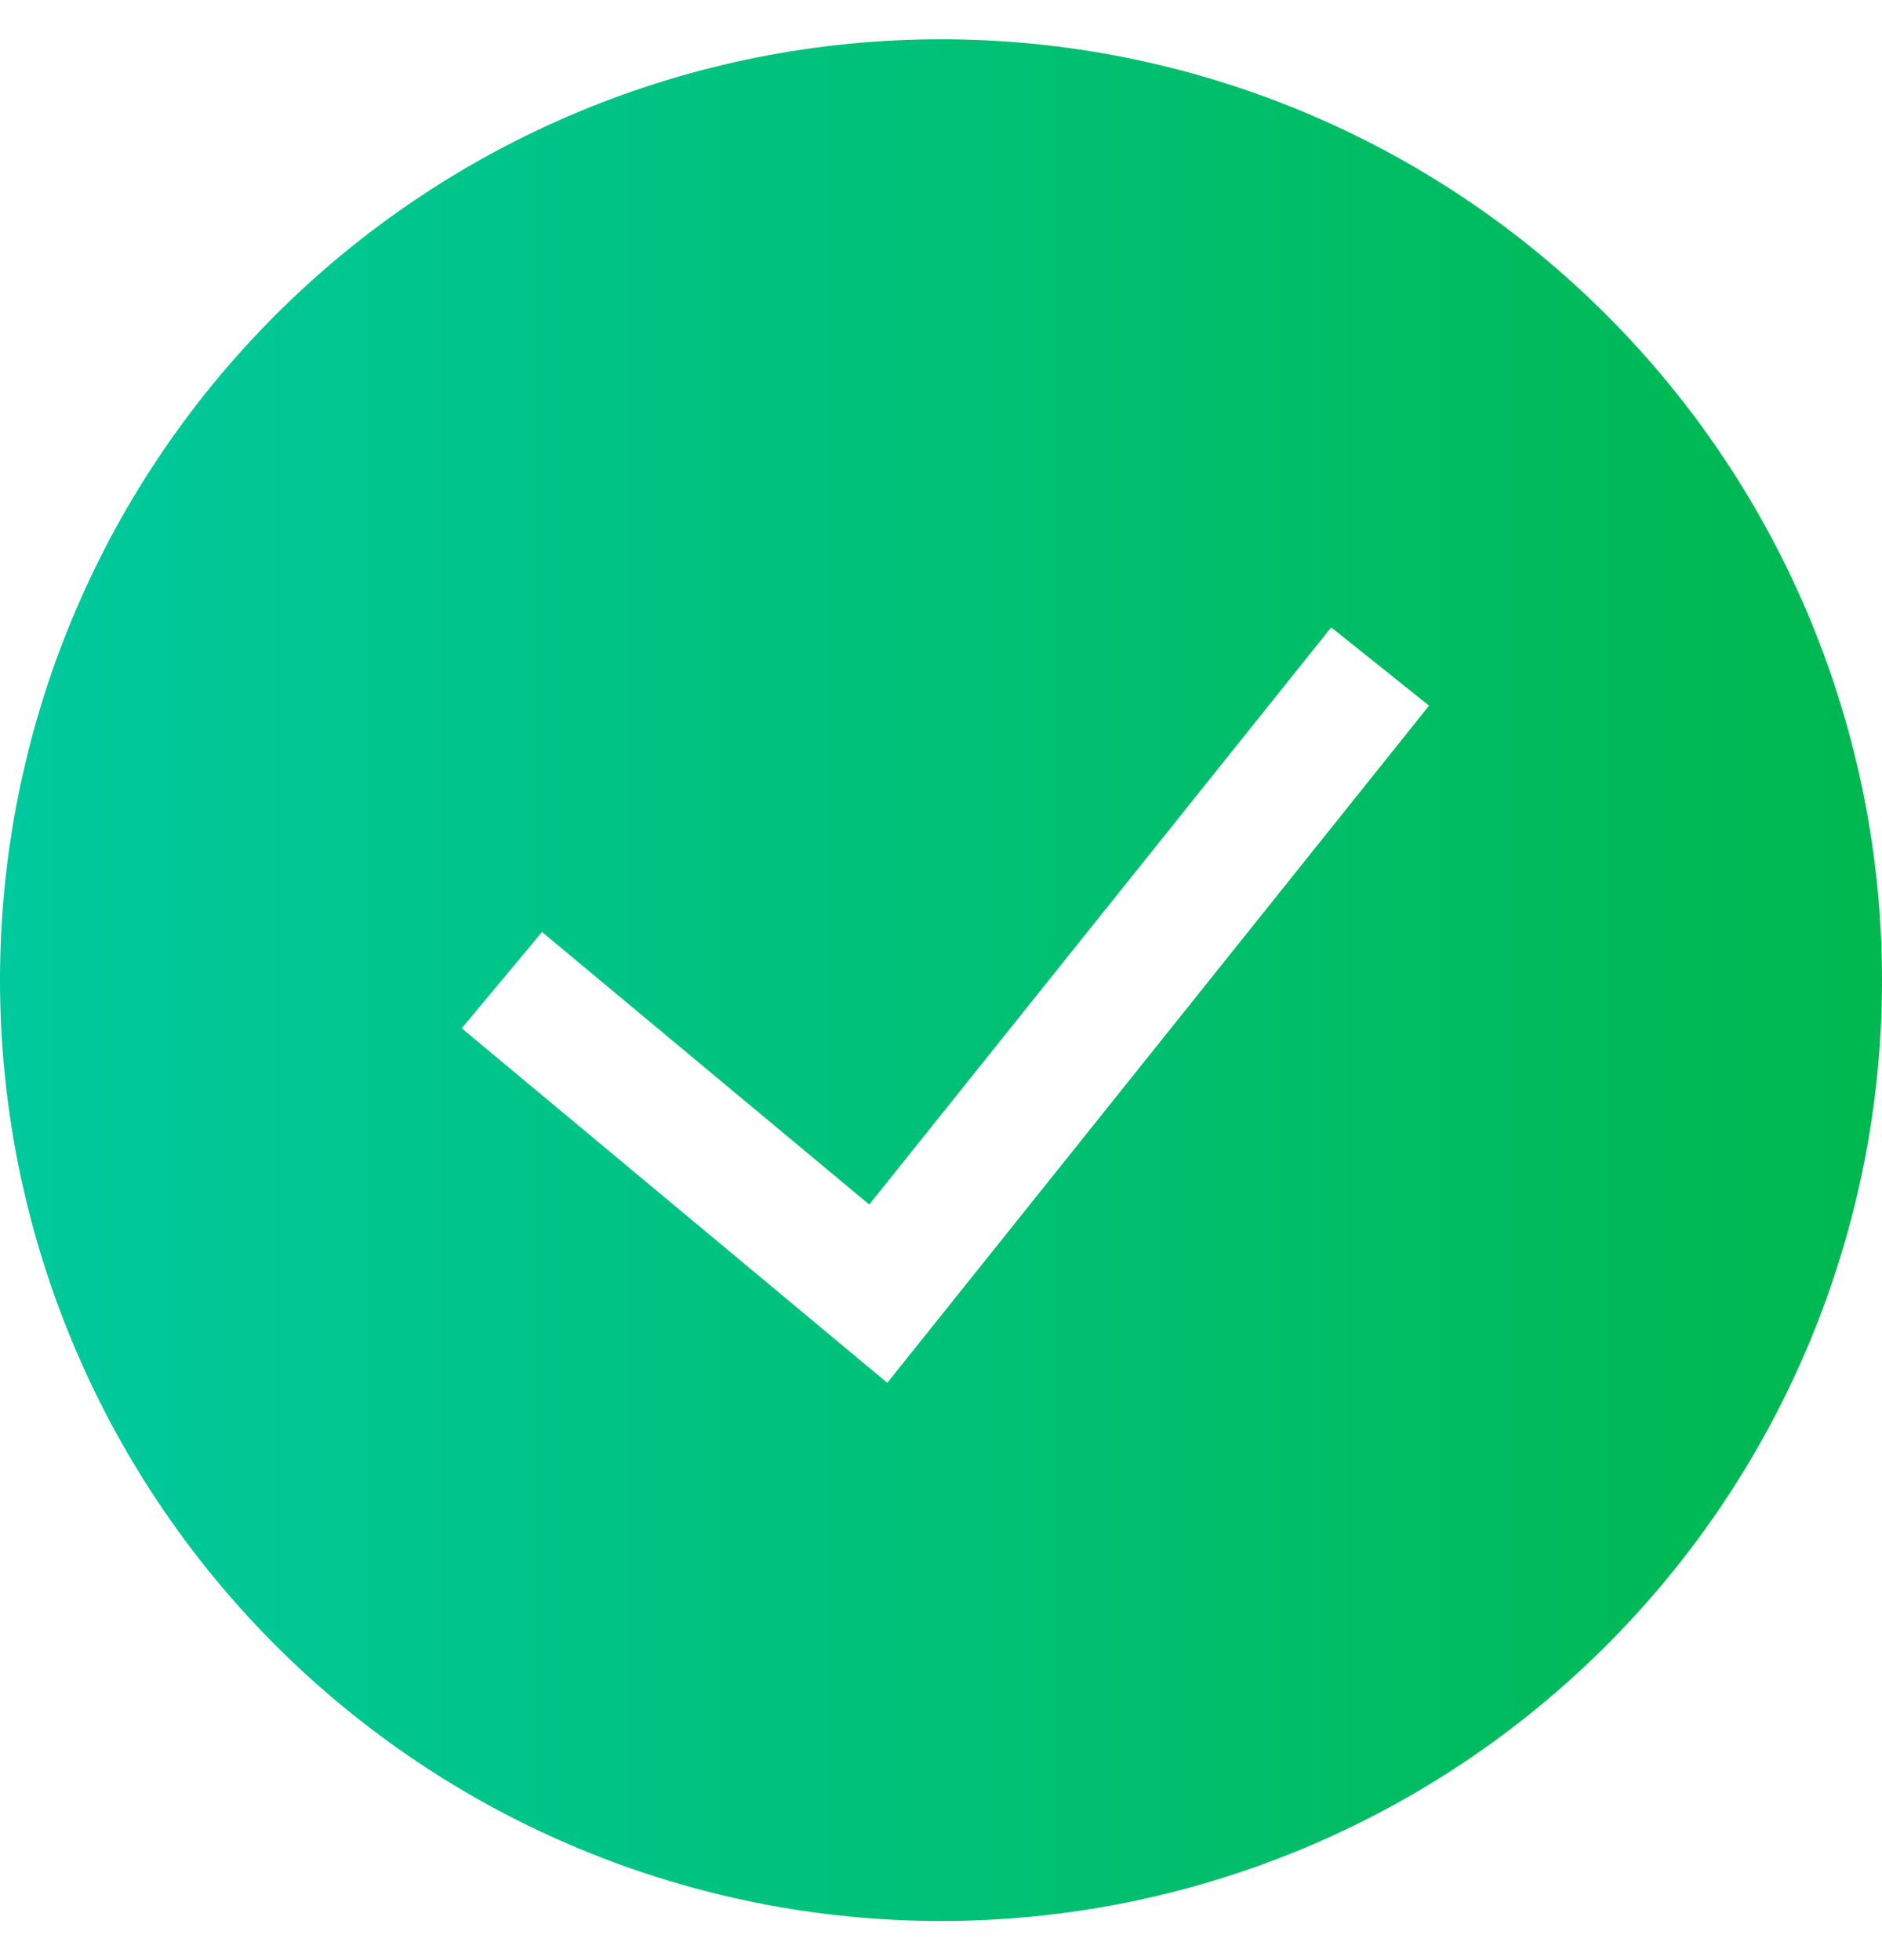 <svg width="24" height="25" viewBox="0 0 24 25" fill="none" xmlns="http://www.w3.org/2000/svg">
<path fill-rule="evenodd" clip-rule="evenodd" d="M0 12.501C0 9.318 1.264 6.266 3.515 4.016C5.765 1.765 8.817 0.501 12 0.501C15.183 0.501 18.235 1.765 20.485 4.016C22.736 6.266 24 9.318 24 12.501C24 15.684 22.736 18.736 20.485 20.986C18.235 23.237 15.183 24.501 12 24.501C8.817 24.501 5.765 23.237 3.515 20.986C1.264 18.736 0 15.684 0 12.501ZM11.315 17.637L18.224 9L16.976 8.002L11.085 15.363L6.912 11.887L5.888 13.115L11.315 17.637Z" fill="url(#paint0_linear_114_1465)"/>
<defs>
<linearGradient id="paint0_linear_114_1465" x1="0" y1="12.501" x2="24" y2="12.501" gradientUnits="userSpaceOnUse">
<stop stop-color="#00C99E"/>
<stop offset="1" stop-color="#00B84F"/>
</linearGradient>
</defs>
</svg>

